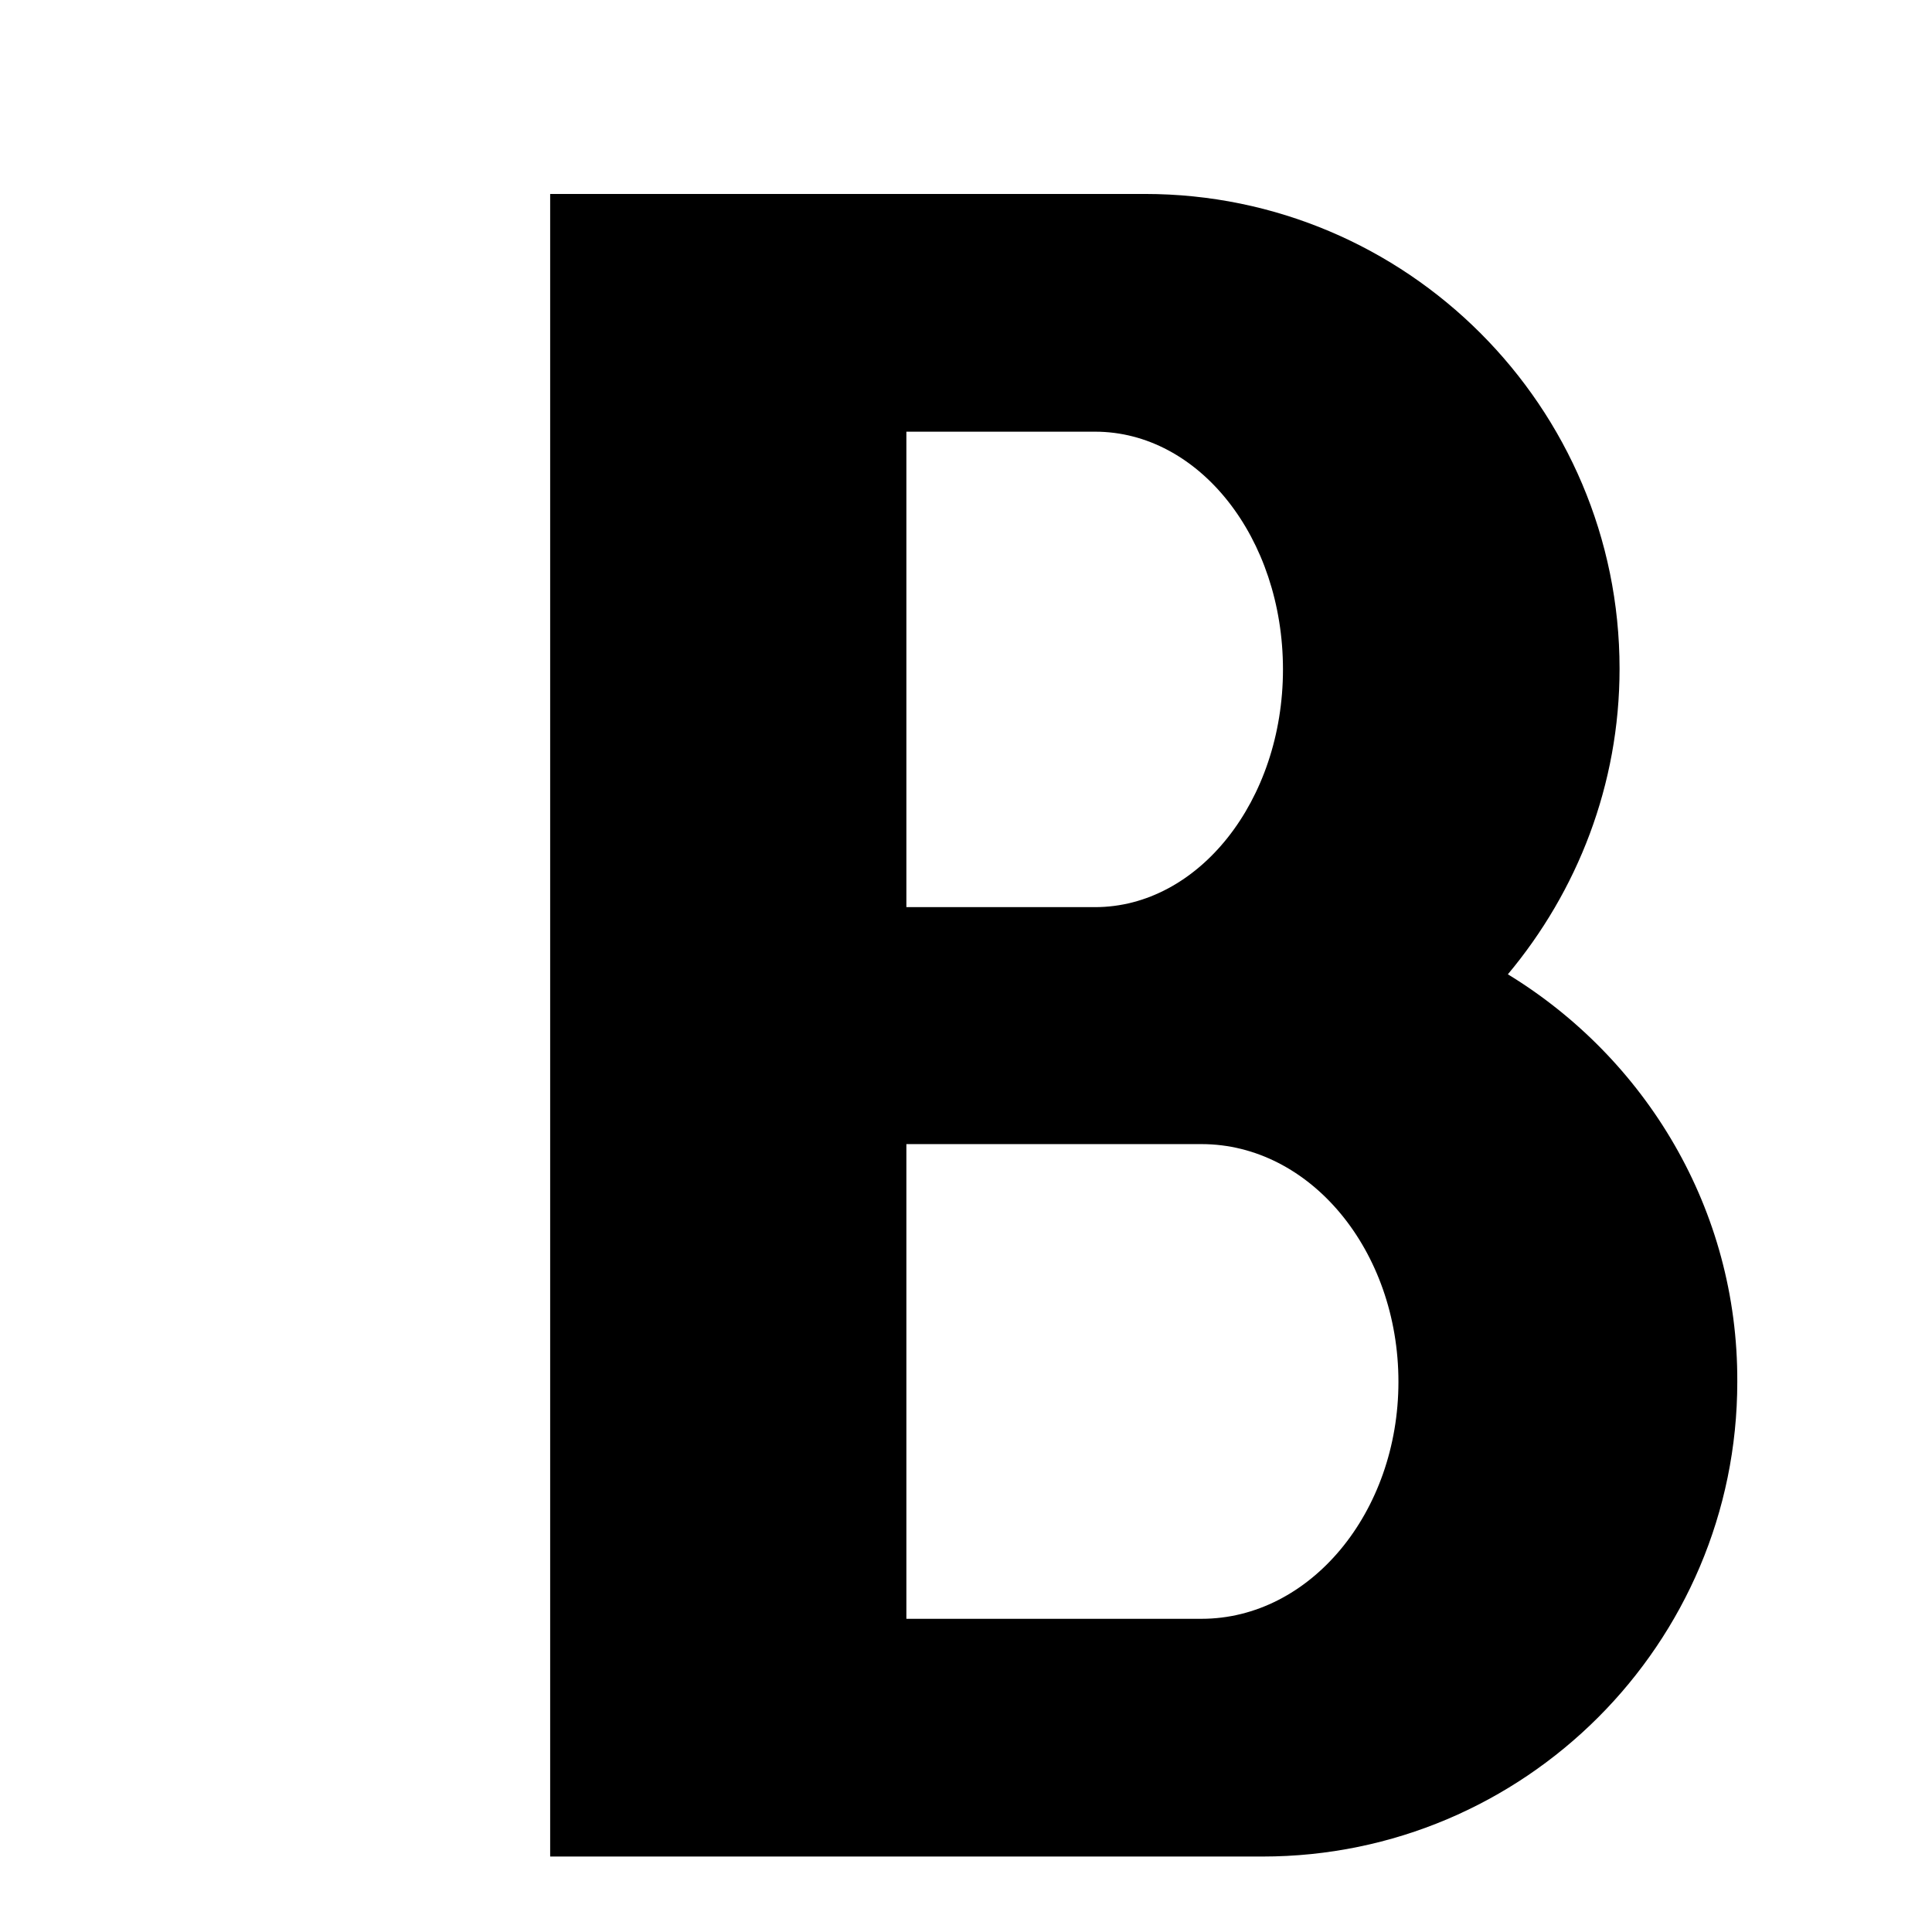 <?xml version="1.0" encoding="utf-8"?>
<!-- Svg Vector Icons : http://www.onlinewebfonts.com/icon -->
<!DOCTYPE svg PUBLIC "-//W3C//DTD SVG 1.1//EN" "http://www.w3.org/Graphics/SVG/1.1/DTD/svg11.dtd">
<svg version="1.1" xmlns="http://www.w3.org/2000/svg" xmlns:xlink="http://www.w3.org/1999/xlink" x="0px" y="0px" viewBox="0 0 256 256" enable-background="new 0 0 256 256" xml:space="preserve">
<g><g><path fill="#000000" d="M25.7,10L25.7,10L25.7,10z"/><path fill="#000000" d="M199.8,129.1c9.2-11,14.8-25.1,14.8-40.5c0-34.7-28.2-62.9-62.9-62.9H72.9V246h94.4c34.7,0,62.9-28.2,62.9-62.9C230.3,160.2,218,140.2,199.8,129.1z M120.1,57.2h25c13.8,0,24.9,14.1,24.9,31.5s-11.2,31.5-24.9,31.5h-25V57.2z M159.2,214.5h-39.1v-62.9h39.1c14.4,0,26.1,14.1,26.1,31.5C185.3,200.4,173.6,214.5,159.2,214.5z"/></g></g>
</svg>
